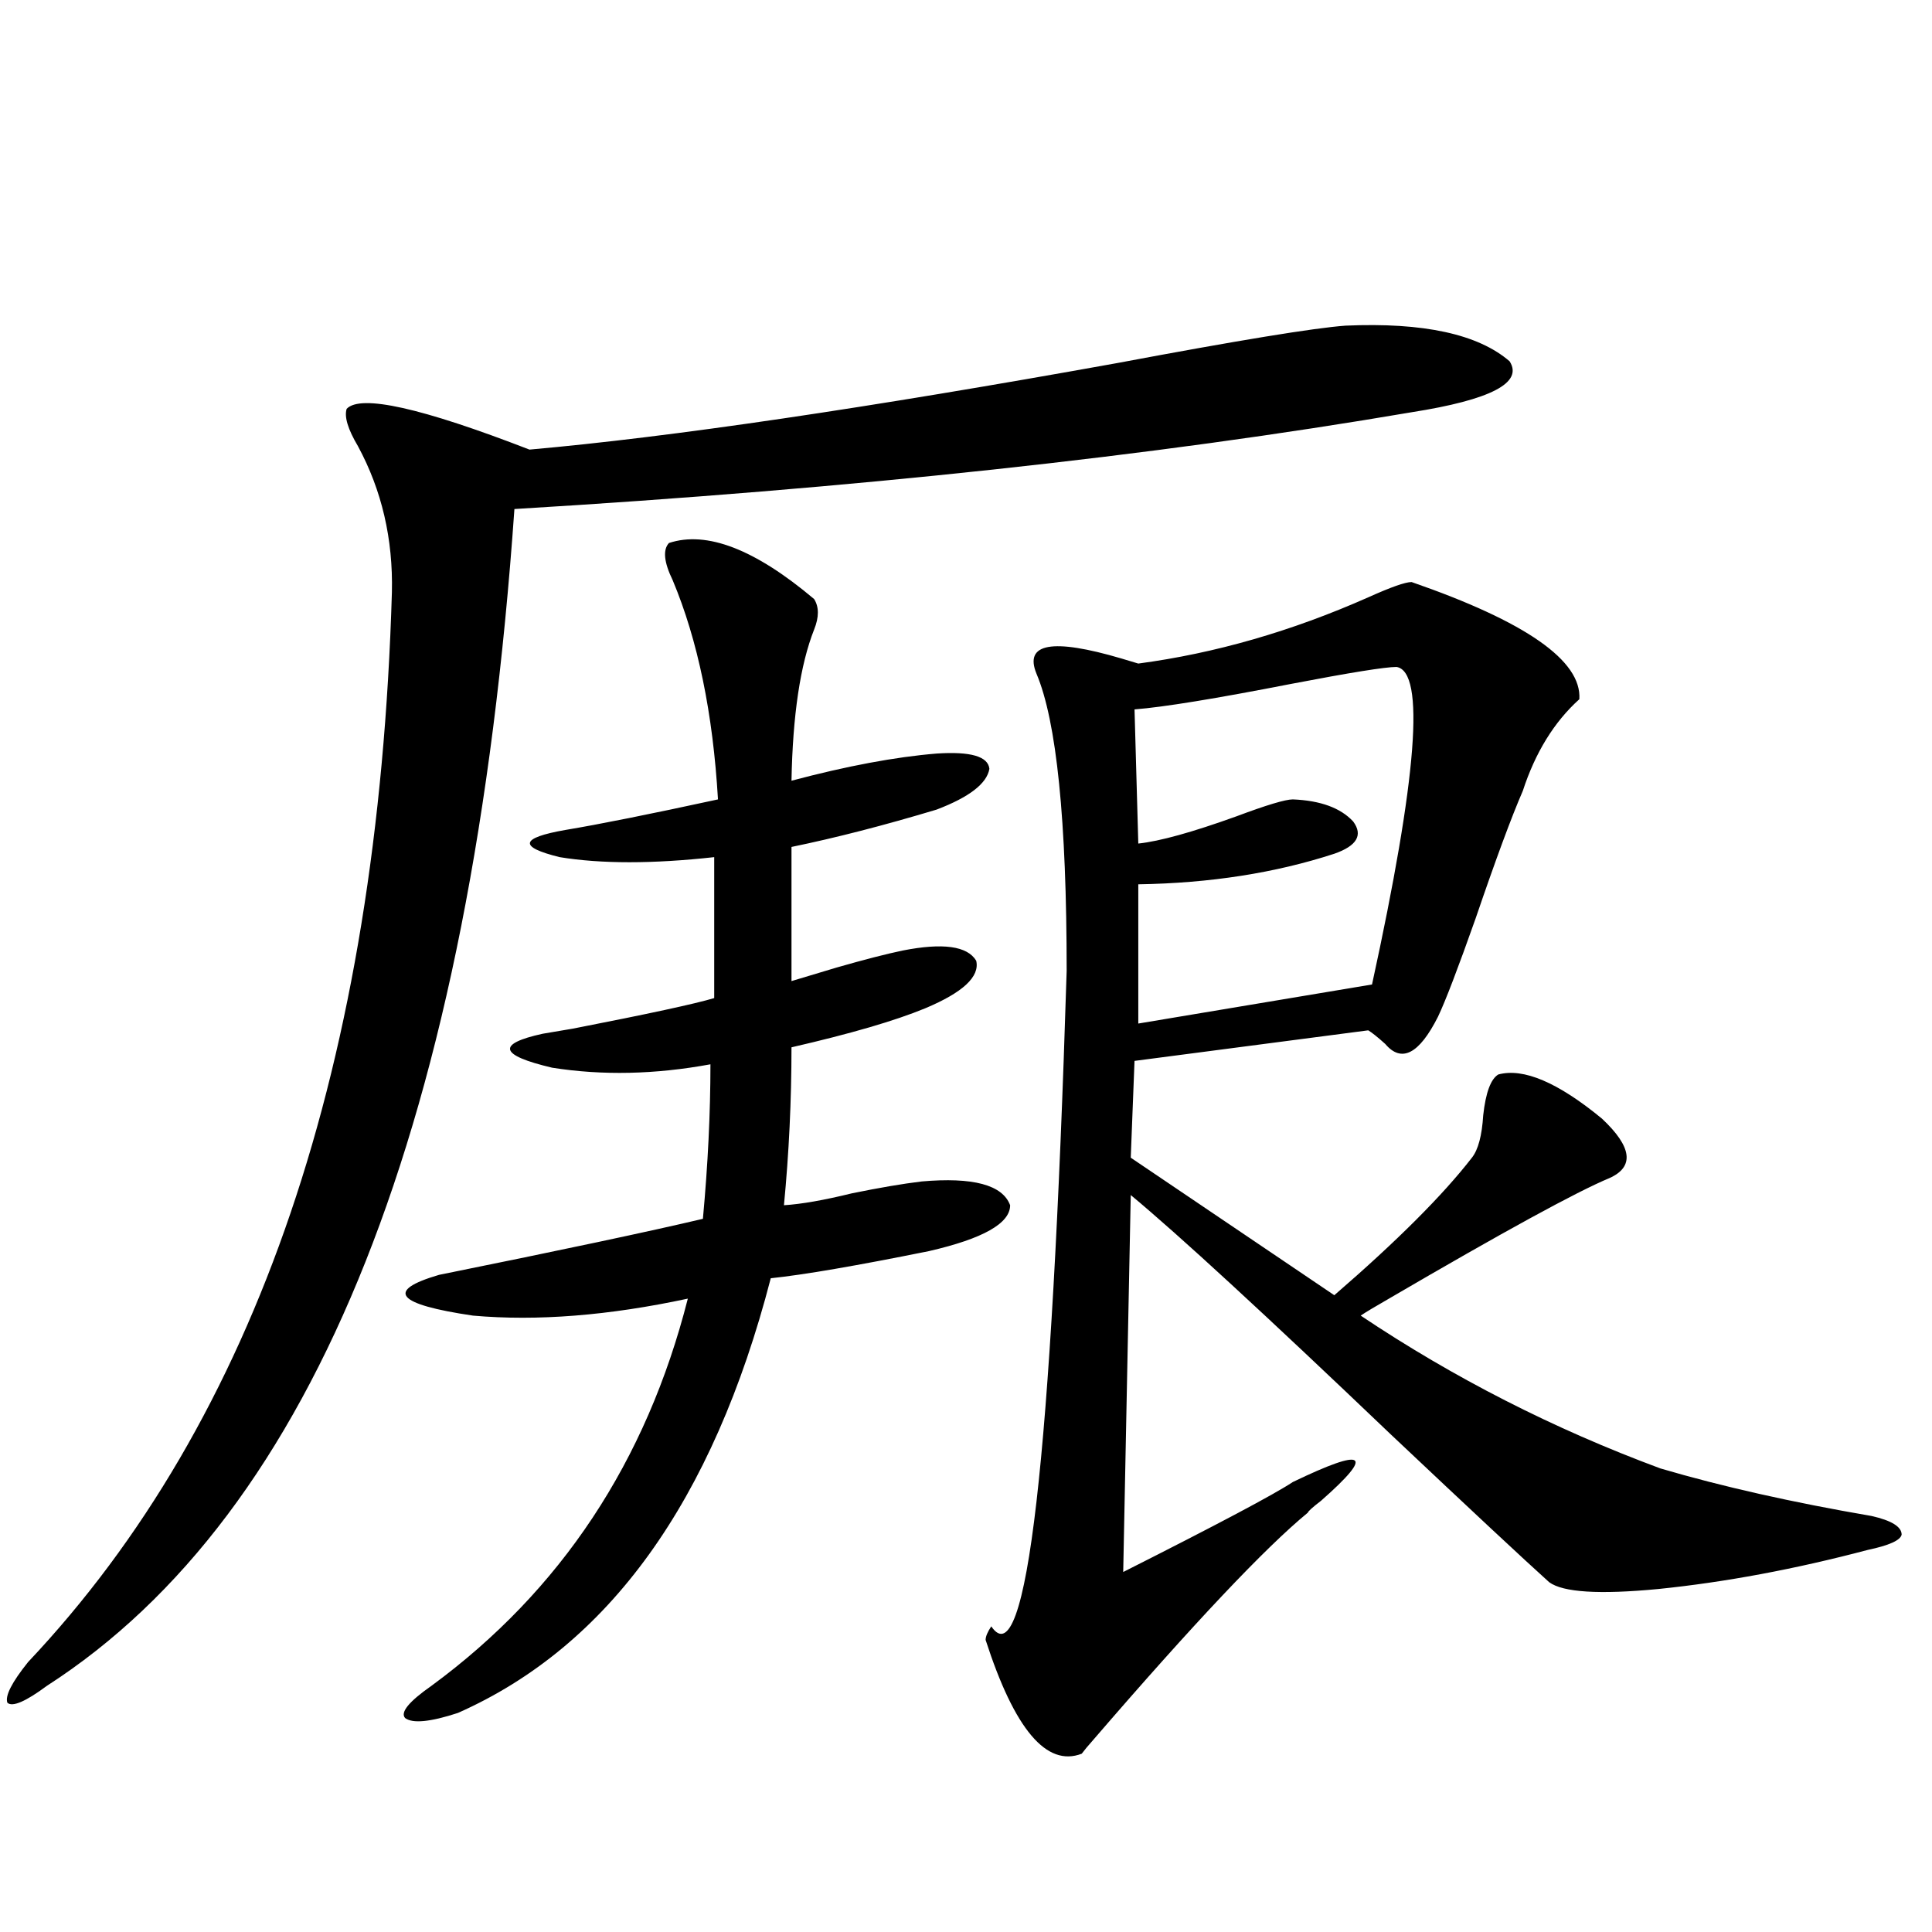 <?xml version="1.0" encoding="utf-8"?>
<!-- Generator: Adobe Illustrator 16.0.0, SVG Export Plug-In . SVG Version: 6.00 Build 0)  -->
<!DOCTYPE svg PUBLIC "-//W3C//DTD SVG 1.1//EN" "http://www.w3.org/Graphics/SVG/1.1/DTD/svg11.dtd">
<svg version="1.1" id="图层_1" xmlns="http://www.w3.org/2000/svg" xmlns:xlink="http://www.w3.org/1999/xlink" x="0px" y="0px"
	 width="1000px" height="1000px" viewBox="0 0 1000 1000" enable-background="new 0 0 1000 1000" xml:space="preserve">
<path d="M696.495,168.551c40.319-1.758,68.611,4.395,84.876,18.457c7.149,11.137-9.756,19.927-50.73,26.367
	c-133.99,22.852-288.773,39.551-464.379,50.098C244.144,579.879,163.49,782.906,24.316,872.555
	c-11.066,8.198-17.896,11.124-20.487,8.789c-1.311-3.516,2.271-10.547,10.731-21.094
	c118.366-125.381,181.124-309.952,188.288-553.711c0.641-27.534-5.213-52.734-17.561-75.586c-5.213-8.789-7.164-15.23-5.854-19.336
	c7.149-7.608,38.688-0.577,94.632,21.094c72.834-6.441,174.295-21.382,304.383-44.824
	C640.887,176.173,680.23,169.732,696.495,168.551z M346.26,281.051c19.512-6.441,44.542,3.227,75.12,29.004
	c2.592,4.106,2.592,9.38,0,15.82c-7.164,18.169-11.066,44.248-11.707,78.223c28.612-7.608,53.657-12.305,75.12-14.063
	c17.561-1.167,26.661,1.469,27.316,7.91c-1.311,7.622-10.411,14.653-27.316,21.094c-27.316,8.212-52.361,14.653-75.12,19.336v69.434
	c5.854-1.758,13.658-4.092,23.414-7.031c14.299-4.092,25.686-7.031,34.146-8.789c20.808-4.092,33.49-2.334,38.048,5.273
	c1.951,8.212-6.829,16.411-26.341,24.609c-15.609,6.455-38.703,13.184-69.267,20.215c0,27.548-1.311,54.794-3.902,81.738
	c9.101-0.577,20.808-2.637,35.121-6.152c14.299-2.925,26.341-4.971,36.097-6.152c26.661-2.334,41.95,1.758,45.853,12.305
	c0,9.38-13.993,17.29-41.95,23.73c-37.728,7.622-65.044,12.305-81.949,14.063c-29.923,115.439-83.9,190.42-161.947,225
	c-14.313,4.683-23.414,5.562-27.316,2.637c-2.606-2.939,1.951-8.501,13.658-16.699c66.98-49.219,111.217-116.016,132.68-200.391
	c-40.975,8.789-78.047,11.728-111.217,8.789c-39.679-5.85-45.532-12.881-17.561-21.094c63.733-12.881,109.266-22.549,136.582-29.004
	c2.592-28.125,3.902-54.781,3.902-79.98c-28.627,5.273-55.943,5.864-81.949,1.758c-27.316-6.441-28.947-12.305-4.878-17.578
	c3.247-0.577,8.445-1.456,15.609-2.637c39.023-7.608,63.413-12.881,73.169-15.82v-72.949c-31.874,3.516-58.535,3.516-79.998,0
	c-21.463-5.273-20.487-9.956,2.927-14.063c17.561-2.925,43.901-8.198,79.022-15.82c-2.606-44.522-10.411-82.315-23.414-113.379
	C343.653,291.021,342.998,284.567,346.26,281.051z M730.641,301.266c59.176,20.517,88.123,40.732,86.827,60.645
	c-13.018,11.728-22.773,27.548-29.268,47.461c-5.854,13.486-13.993,35.458-24.39,65.918c-9.115,25.791-15.609,42.778-19.512,50.977
	c-9.756,19.336-18.871,24.033-27.316,14.063c-3.902-3.516-6.829-5.85-8.78-7.031l-120.973,15.82l-1.951,50.098l105.363,71.191
	c32.515-28.125,56.249-51.855,71.218-71.191c3.247-4.092,5.198-11.426,5.854-21.973c1.296-11.714,3.902-18.745,7.805-21.094
	c13.003-3.516,30.884,4.106,53.657,22.852c15.609,14.653,16.905,24.912,3.902,30.762c-16.92,7.031-54.968,27.837-114.144,62.402
	c-7.164,4.106-12.042,7.031-14.634,8.789c48.124,32.231,99.83,58.598,155.118,79.102c31.859,9.38,68.291,17.578,109.266,24.609
	c10.396,2.348,15.609,5.576,15.609,9.668c-0.655,2.939-6.509,5.576-17.561,7.91c-37.728,9.97-73.824,16.699-108.29,20.215
	c-30.578,2.939-49.435,1.758-56.584-3.516c-13.018-11.714-40.334-37.202-81.949-76.465
	c-65.044-62.1-109.921-103.409-134.631-123.926l-3.902,195.117c48.779-24.609,78.047-40.127,87.803-46.582
	c37.713-18.155,42.591-14.941,14.634,9.668c-4.558,3.516-6.829,5.576-6.829,6.152c-22.118,18.169-59.19,57.417-111.217,117.773
	c-2.606,2.925-4.558,5.273-5.854,7.031c-18.216,7.031-34.801-12.607-49.755-58.886c0-1.758,0.976-4.106,2.927-7.031
	c18.201,26.944,31.219-86.133,39.023-339.258c0-77.92-5.213-129.199-15.609-153.809c-6.509-15.82,8.125-18.457,43.901-7.91
	c3.902,1.181,6.829,2.06,8.78,2.637c39.664-5.273,79.343-16.699,119.021-34.277C719.909,303.903,727.379,301.266,730.641,301.266z
	 M722.836,345.211c-5.854,0-24.069,2.939-54.633,8.789c-39.023,7.622-66.02,12.016-80.974,13.184l1.951,69.434
	c11.052-1.167,27.957-5.85,50.73-14.063c15.609-5.85,25.365-8.789,29.268-8.789c14.299,0.591,24.71,4.395,31.219,11.426
	c5.198,7.031,1.951,12.607-9.756,16.699c-30.578,9.97-64.389,15.244-101.461,15.82v72.07l120.973-20.215
	C733.567,402.34,737.79,347.56,722.836,345.211z"/>
</svg>
